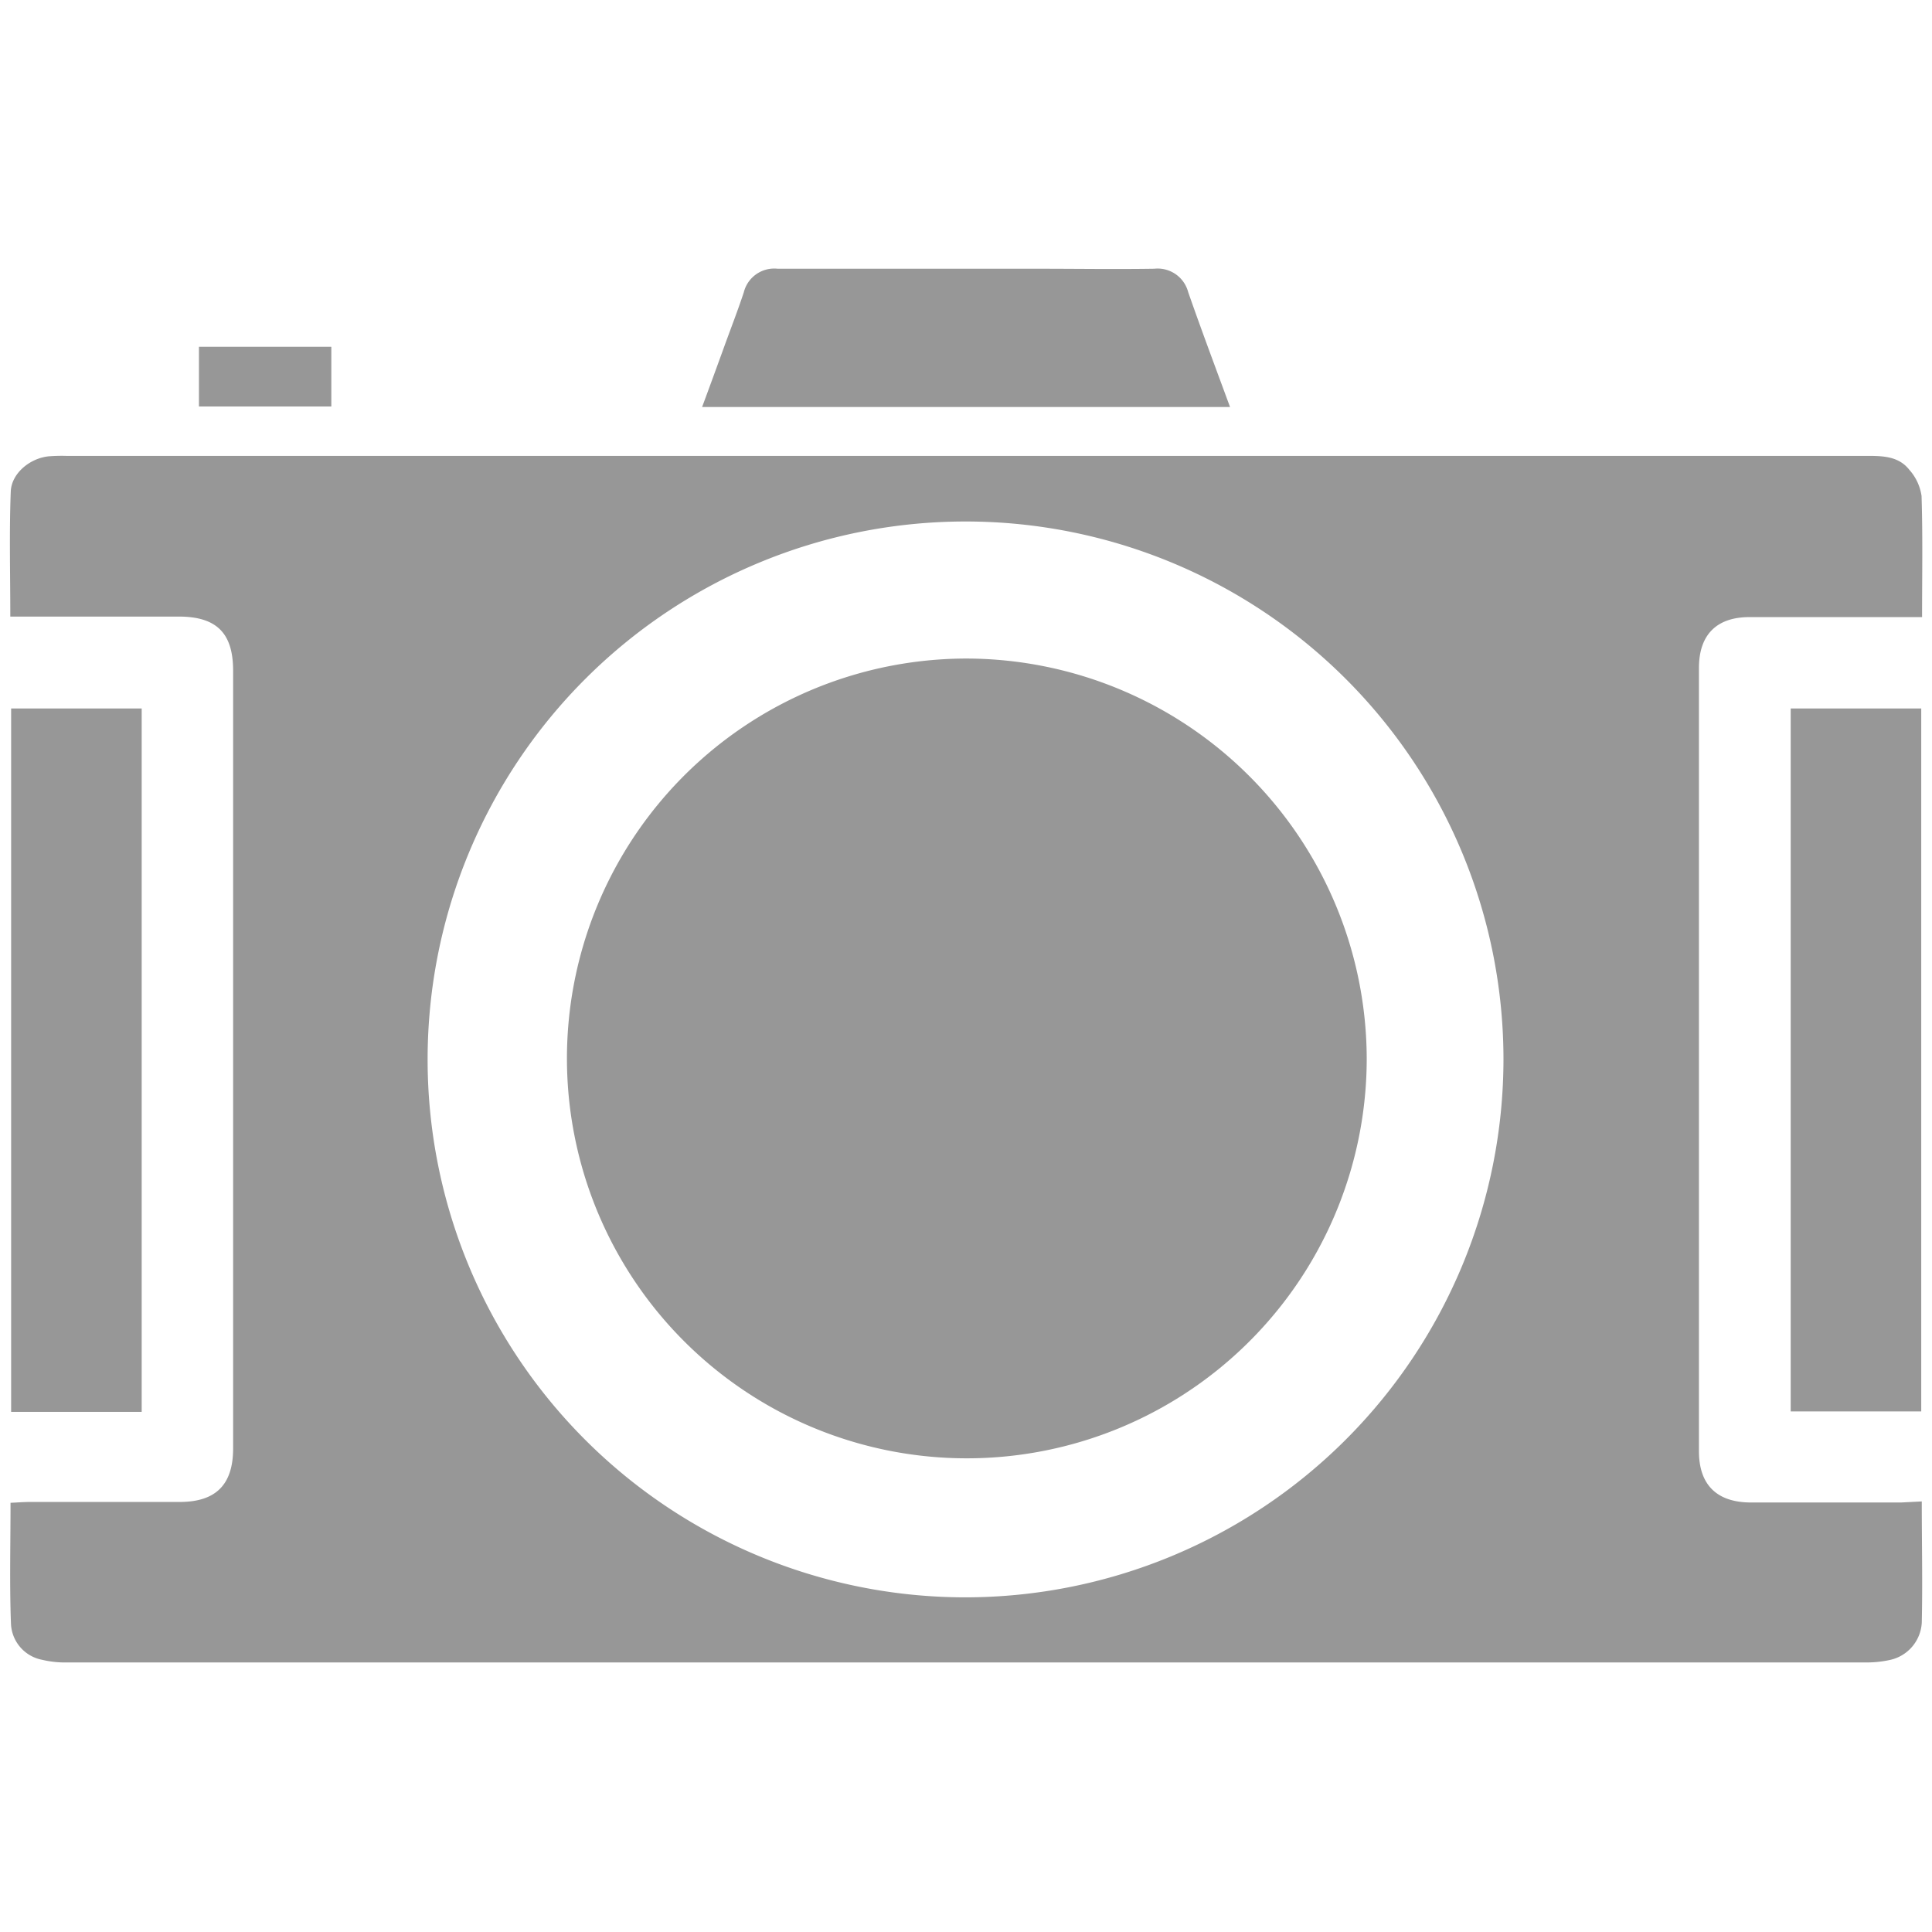 <svg xmlns="http://www.w3.org/2000/svg" viewBox="0 0 255 255"><defs><style>.cls-1{fill:#979797;}.cls-2{fill:none;}</style></defs><g id="Layer_2" data-name="Layer 2"><g id="Layer_1-2" data-name="Layer 1"><path class="cls-1" d="M253.58,186.29H236.35V93.51h17.23Z"/><path class="cls-1" d="M250.92,198.31c-6.6,0-13.2,0-19.8,0-4.53,0-6.88-2.34-6.88-6.77q0-51.69,0-103.38c0-4.37,2.32-6.7,6.64-6.71,6.76,0,13.51,0,20.27,0h2.54c0-5.53.1-10.75-.07-16A6.6,6.6,0,0,0,252,62c-1.42-1.81-3.55-1.83-5.68-1.83q-118.8,0-237.6,0a22,22,0,0,0-2.3.06c-2.46.25-4.92,2.24-5,4.67-.21,5.41-.06,10.84-.06,16.48H23.58c5,0,7.18,2.17,7.19,7.11q0,51.35,0,102.68c0,4.78-2.27,7.05-7,7.07-6.6,0-13.2,0-19.8,0-.82,0-1.63.07-2.58.11,0,5.47-.14,10.76.06,16a5.06,5.06,0,0,0,4.1,4.72,13,13,0,0,0,3.41.35H246.05a14.4,14.4,0,0,0,3.41-.33,5.33,5.33,0,0,0,4.19-4.92c.12-5.2,0-10.41,0-16ZM127.35,210.83a71,71,0,1,1,71.09-71A71.07,71.07,0,0,1,127.35,210.83Z"/><path class="cls-1" d="M18.7,93.51H1.47v92.84H18.7Z"/><path class="cls-1" d="M156.83,38.57a4.17,4.17,0,0,0-4.49-3.1c-5.14.08-10.28,0-15.42,0-11.42,0-22.85,0-34.28,0a4.14,4.14,0,0,0-4.47,3.12c-.79,2.4-1.71,4.75-2.57,7.13-.95,2.62-1.91,5.25-2.93,8h69.68C160.42,48.48,158.57,43.55,156.83,38.57Z"/><path class="cls-1" d="M43.73,45.77H26.26v7.88H43.73Z"/><path class="cls-1" d="M127.76,86.92a52.78,52.78,0,1,0,52.63,52.86A52.94,52.94,0,0,0,127.76,86.92Z"/><rect class="cls-2" width="255" height="255"/></g></g></svg>